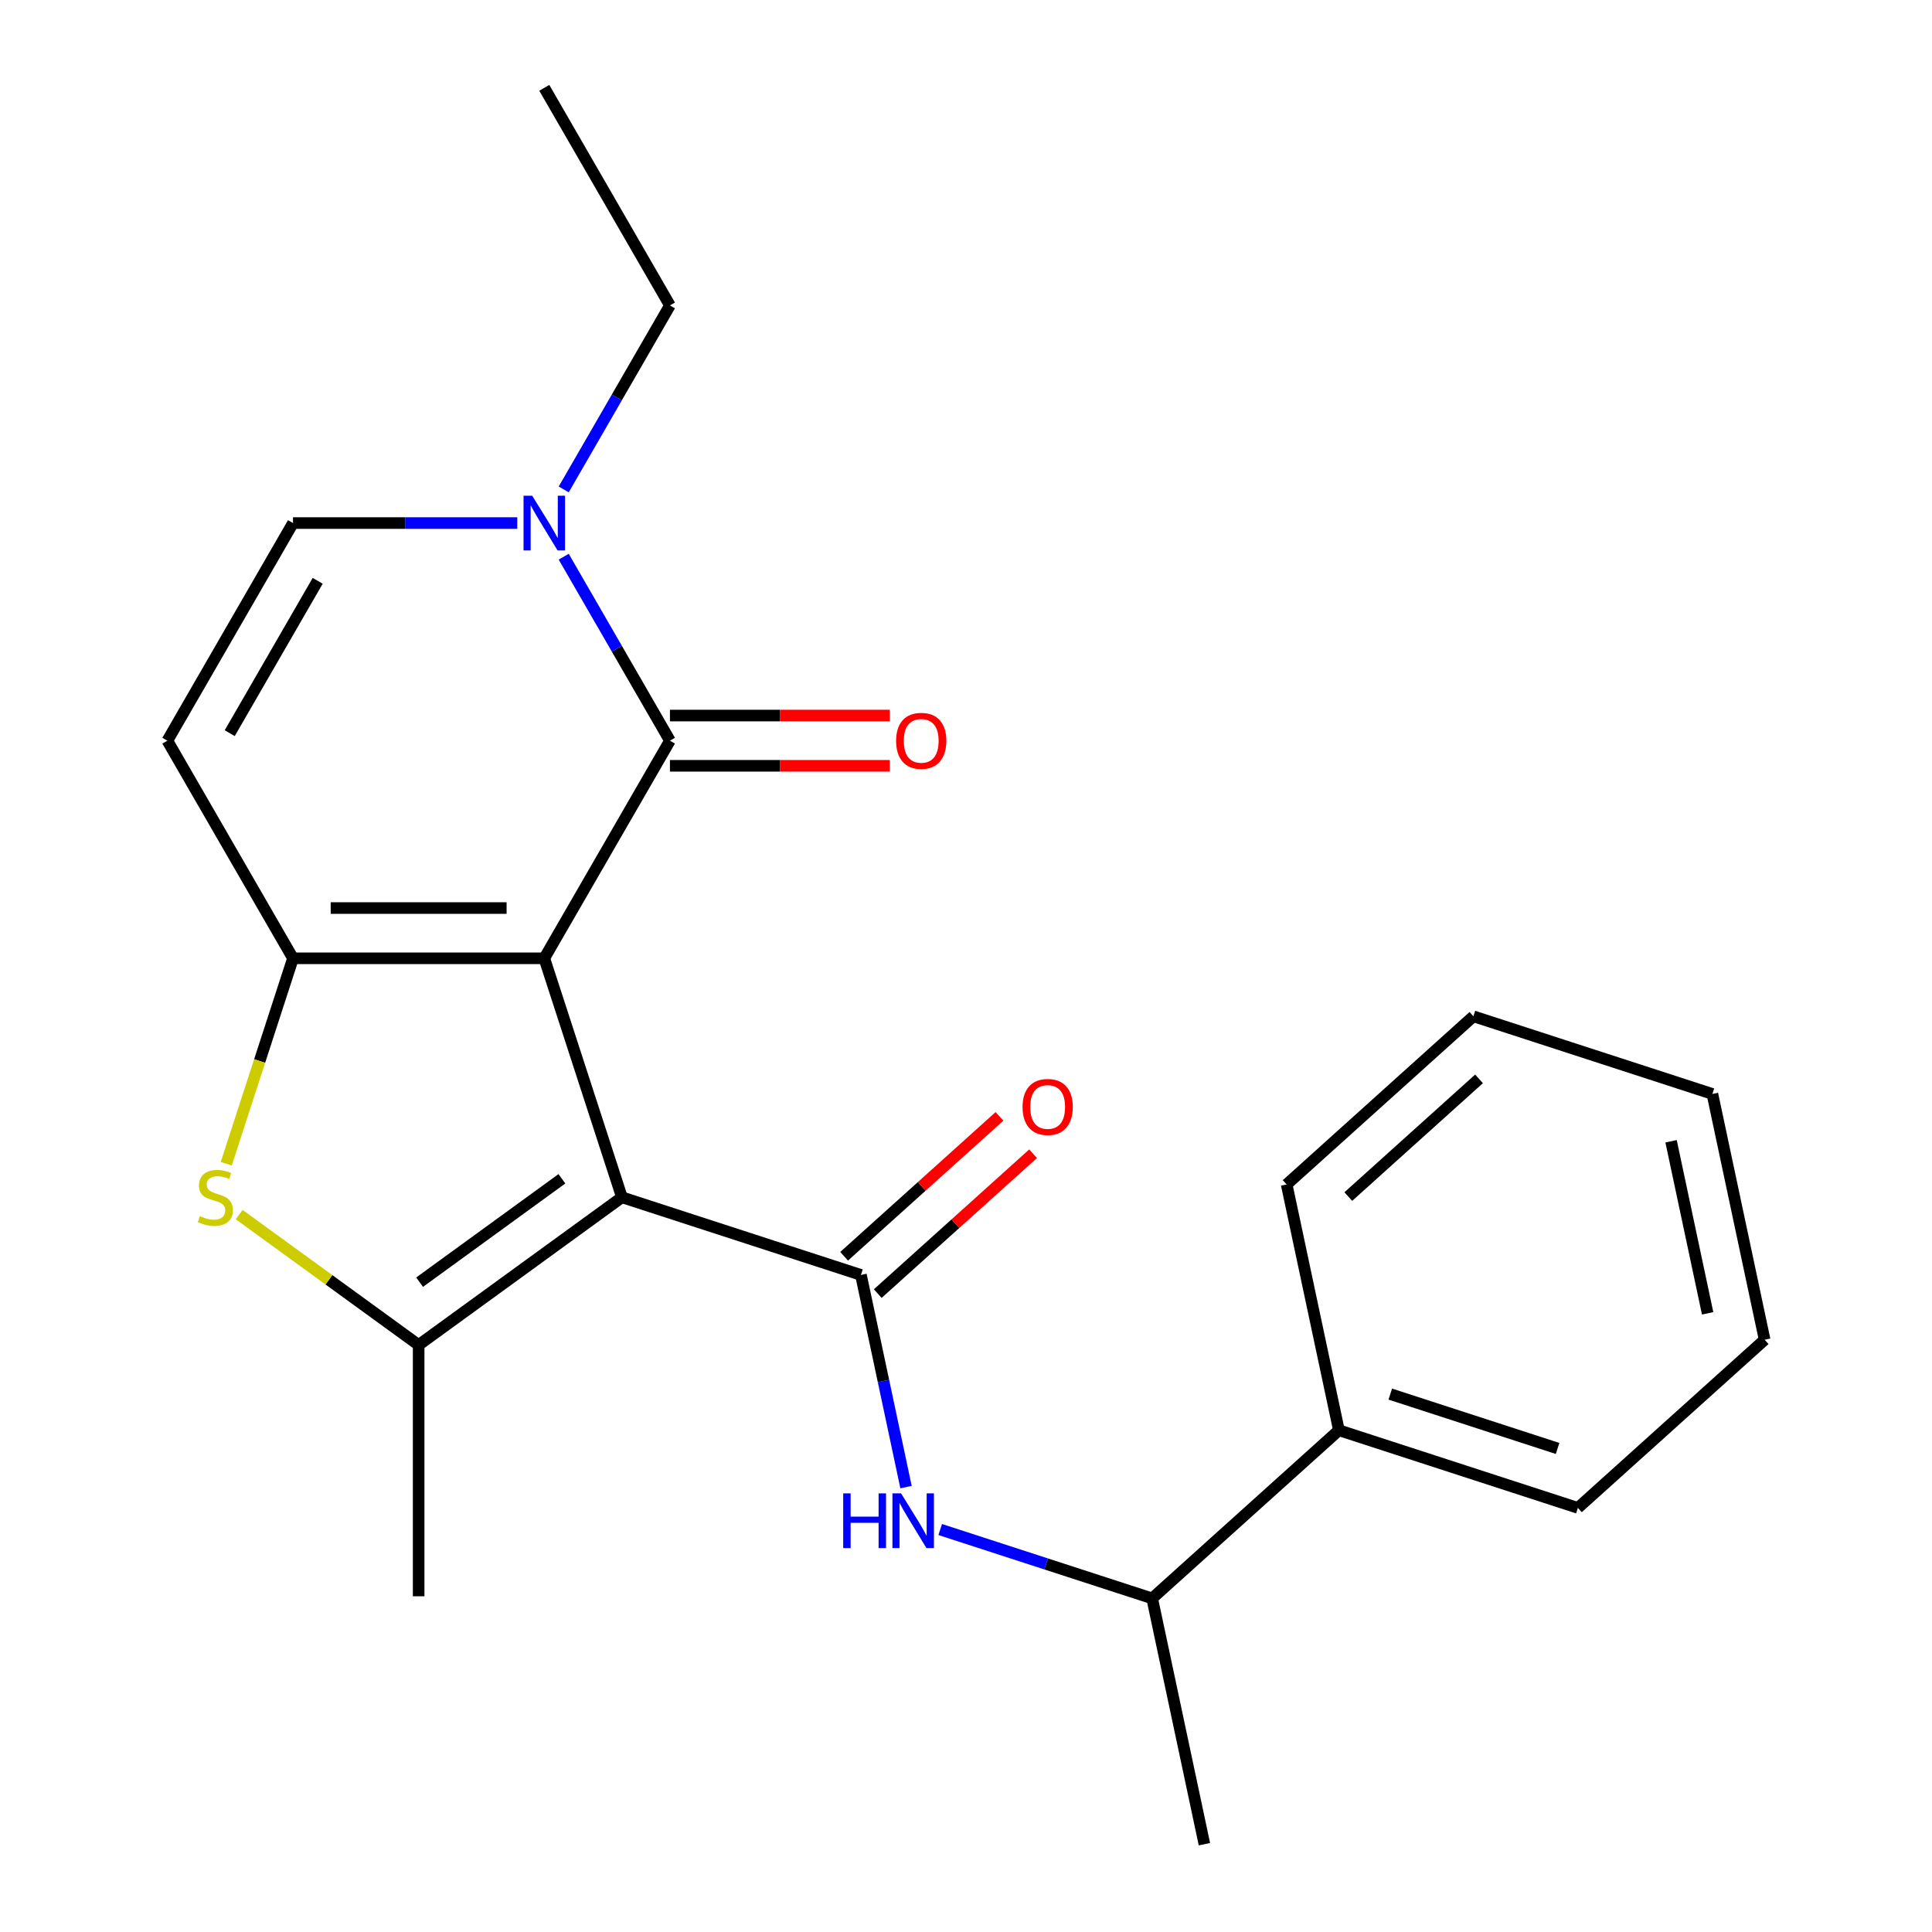 <?xml version='1.0' encoding='iso-8859-1'?>
<svg version='1.1' baseProfile='full'
              xmlns='http://www.w3.org/2000/svg'
                      xmlns:rdkit='http://www.rdkit.org/xml'
                      xmlns:xlink='http://www.w3.org/1999/xlink'
                  xml:space='preserve'
width='1000px' height='1000px' viewBox='0 0 1000 1000'>
<!-- END OF HEADER -->
<rect style='opacity:1.0;fill:#FFFFFF;stroke:none' width='1000' height='1000' x='0' y='0'> </rect>
<path class='bond-0' d='M 281.725,496.015 L 321.917,619.714' style='fill:none;fill-rule:evenodd;stroke:#000000;stroke-width:6px;stroke-linecap:butt;stroke-linejoin:miter;stroke-opacity:1' />
<path class='bond-1' d='M 281.725,496.015 L 151.659,496.015' style='fill:none;fill-rule:evenodd;stroke:#000000;stroke-width:6px;stroke-linecap:butt;stroke-linejoin:miter;stroke-opacity:1' />
<path class='bond-1' d='M 262.215,470.001 L 171.169,470.001' style='fill:none;fill-rule:evenodd;stroke:#000000;stroke-width:6px;stroke-linecap:butt;stroke-linejoin:miter;stroke-opacity:1' />
<path class='bond-2' d='M 281.725,496.015 L 346.758,383.375' style='fill:none;fill-rule:evenodd;stroke:#000000;stroke-width:6px;stroke-linecap:butt;stroke-linejoin:miter;stroke-opacity:1' />
<path class='bond-3' d='M 321.917,619.714 L 445.617,659.907' style='fill:none;fill-rule:evenodd;stroke:#000000;stroke-width:6px;stroke-linecap:butt;stroke-linejoin:miter;stroke-opacity:1' />
<path class='bond-4' d='M 321.917,619.714 L 216.692,696.165' style='fill:none;fill-rule:evenodd;stroke:#000000;stroke-width:6px;stroke-linecap:butt;stroke-linejoin:miter;stroke-opacity:1' />
<path class='bond-4' d='M 290.843,610.137 L 217.186,663.652' style='fill:none;fill-rule:evenodd;stroke:#000000;stroke-width:6px;stroke-linecap:butt;stroke-linejoin:miter;stroke-opacity:1' />
<path class='bond-5' d='M 151.659,496.015 L 134.385,549.179' style='fill:none;fill-rule:evenodd;stroke:#000000;stroke-width:6px;stroke-linecap:butt;stroke-linejoin:miter;stroke-opacity:1' />
<path class='bond-5' d='M 134.385,549.179 L 117.111,602.342' style='fill:none;fill-rule:evenodd;stroke:#CCCC00;stroke-width:6px;stroke-linecap:butt;stroke-linejoin:miter;stroke-opacity:1' />
<path class='bond-7' d='M 151.659,496.015 L 86.627,383.375' style='fill:none;fill-rule:evenodd;stroke:#000000;stroke-width:6px;stroke-linecap:butt;stroke-linejoin:miter;stroke-opacity:1' />
<path class='bond-6' d='M 346.758,383.375 L 319.268,335.76' style='fill:none;fill-rule:evenodd;stroke:#000000;stroke-width:6px;stroke-linecap:butt;stroke-linejoin:miter;stroke-opacity:1' />
<path class='bond-6' d='M 319.268,335.76 L 291.778,288.146' style='fill:none;fill-rule:evenodd;stroke:#0000FF;stroke-width:6px;stroke-linecap:butt;stroke-linejoin:miter;stroke-opacity:1' />
<path class='bond-11' d='M 346.758,396.381 L 403.665,396.381' style='fill:none;fill-rule:evenodd;stroke:#000000;stroke-width:6px;stroke-linecap:butt;stroke-linejoin:miter;stroke-opacity:1' />
<path class='bond-11' d='M 403.665,396.381 L 460.571,396.381' style='fill:none;fill-rule:evenodd;stroke:#FF0000;stroke-width:6px;stroke-linecap:butt;stroke-linejoin:miter;stroke-opacity:1' />
<path class='bond-11' d='M 346.758,370.368 L 403.665,370.368' style='fill:none;fill-rule:evenodd;stroke:#000000;stroke-width:6px;stroke-linecap:butt;stroke-linejoin:miter;stroke-opacity:1' />
<path class='bond-11' d='M 403.665,370.368 L 460.571,370.368' style='fill:none;fill-rule:evenodd;stroke:#FF0000;stroke-width:6px;stroke-linecap:butt;stroke-linejoin:miter;stroke-opacity:1' />
<path class='bond-8' d='M 445.617,659.907 L 457.288,714.812' style='fill:none;fill-rule:evenodd;stroke:#000000;stroke-width:6px;stroke-linecap:butt;stroke-linejoin:miter;stroke-opacity:1' />
<path class='bond-8' d='M 457.288,714.812 L 468.958,769.718' style='fill:none;fill-rule:evenodd;stroke:#0000FF;stroke-width:6px;stroke-linecap:butt;stroke-linejoin:miter;stroke-opacity:1' />
<path class='bond-10' d='M 454.32,669.572 L 494.523,633.373' style='fill:none;fill-rule:evenodd;stroke:#000000;stroke-width:6px;stroke-linecap:butt;stroke-linejoin:miter;stroke-opacity:1' />
<path class='bond-10' d='M 494.523,633.373 L 534.726,597.175' style='fill:none;fill-rule:evenodd;stroke:#FF0000;stroke-width:6px;stroke-linecap:butt;stroke-linejoin:miter;stroke-opacity:1' />
<path class='bond-10' d='M 436.914,650.241 L 477.117,614.042' style='fill:none;fill-rule:evenodd;stroke:#000000;stroke-width:6px;stroke-linecap:butt;stroke-linejoin:miter;stroke-opacity:1' />
<path class='bond-10' d='M 477.117,614.042 L 517.32,577.843' style='fill:none;fill-rule:evenodd;stroke:#FF0000;stroke-width:6px;stroke-linecap:butt;stroke-linejoin:miter;stroke-opacity:1' />
<path class='bond-14' d='M 216.692,696.165 L 216.692,826.23' style='fill:none;fill-rule:evenodd;stroke:#000000;stroke-width:6px;stroke-linecap:butt;stroke-linejoin:miter;stroke-opacity:1' />
<path class='bond-23' d='M 216.692,696.165 L 170.245,662.419' style='fill:none;fill-rule:evenodd;stroke:#000000;stroke-width:6px;stroke-linecap:butt;stroke-linejoin:miter;stroke-opacity:1' />
<path class='bond-23' d='M 170.245,662.419 L 123.799,628.674' style='fill:none;fill-rule:evenodd;stroke:#CCCC00;stroke-width:6px;stroke-linecap:butt;stroke-linejoin:miter;stroke-opacity:1' />
<path class='bond-9' d='M 267.733,270.735 L 209.696,270.735' style='fill:none;fill-rule:evenodd;stroke:#0000FF;stroke-width:6px;stroke-linecap:butt;stroke-linejoin:miter;stroke-opacity:1' />
<path class='bond-9' d='M 209.696,270.735 L 151.659,270.735' style='fill:none;fill-rule:evenodd;stroke:#000000;stroke-width:6px;stroke-linecap:butt;stroke-linejoin:miter;stroke-opacity:1' />
<path class='bond-15' d='M 291.778,253.323 L 319.268,205.709' style='fill:none;fill-rule:evenodd;stroke:#0000FF;stroke-width:6px;stroke-linecap:butt;stroke-linejoin:miter;stroke-opacity:1' />
<path class='bond-15' d='M 319.268,205.709 L 346.758,158.095' style='fill:none;fill-rule:evenodd;stroke:#000000;stroke-width:6px;stroke-linecap:butt;stroke-linejoin:miter;stroke-opacity:1' />
<path class='bond-24' d='M 86.627,383.375 L 151.659,270.735' style='fill:none;fill-rule:evenodd;stroke:#000000;stroke-width:6px;stroke-linecap:butt;stroke-linejoin:miter;stroke-opacity:1' />
<path class='bond-24' d='M 118.91,379.485 L 164.433,300.637' style='fill:none;fill-rule:evenodd;stroke:#000000;stroke-width:6px;stroke-linecap:butt;stroke-linejoin:miter;stroke-opacity:1' />
<path class='bond-12' d='M 486.651,791.676 L 541.505,809.499' style='fill:none;fill-rule:evenodd;stroke:#0000FF;stroke-width:6px;stroke-linecap:butt;stroke-linejoin:miter;stroke-opacity:1' />
<path class='bond-12' d='M 541.505,809.499 L 596.359,827.322' style='fill:none;fill-rule:evenodd;stroke:#000000;stroke-width:6px;stroke-linecap:butt;stroke-linejoin:miter;stroke-opacity:1' />
<path class='bond-13' d='M 596.359,827.322 L 693.016,740.291' style='fill:none;fill-rule:evenodd;stroke:#000000;stroke-width:6px;stroke-linecap:butt;stroke-linejoin:miter;stroke-opacity:1' />
<path class='bond-16' d='M 596.359,827.322 L 623.401,954.545' style='fill:none;fill-rule:evenodd;stroke:#000000;stroke-width:6px;stroke-linecap:butt;stroke-linejoin:miter;stroke-opacity:1' />
<path class='bond-17' d='M 693.016,740.291 L 816.716,780.484' style='fill:none;fill-rule:evenodd;stroke:#000000;stroke-width:6px;stroke-linecap:butt;stroke-linejoin:miter;stroke-opacity:1' />
<path class='bond-17' d='M 719.61,721.58 L 806.199,749.715' style='fill:none;fill-rule:evenodd;stroke:#000000;stroke-width:6px;stroke-linecap:butt;stroke-linejoin:miter;stroke-opacity:1' />
<path class='bond-18' d='M 693.016,740.291 L 665.974,613.068' style='fill:none;fill-rule:evenodd;stroke:#000000;stroke-width:6px;stroke-linecap:butt;stroke-linejoin:miter;stroke-opacity:1' />
<path class='bond-19' d='M 346.758,158.095 L 281.725,45.455' style='fill:none;fill-rule:evenodd;stroke:#000000;stroke-width:6px;stroke-linecap:butt;stroke-linejoin:miter;stroke-opacity:1' />
<path class='bond-21' d='M 816.716,780.484 L 913.373,693.453' style='fill:none;fill-rule:evenodd;stroke:#000000;stroke-width:6px;stroke-linecap:butt;stroke-linejoin:miter;stroke-opacity:1' />
<path class='bond-20' d='M 665.974,613.068 L 762.632,526.037' style='fill:none;fill-rule:evenodd;stroke:#000000;stroke-width:6px;stroke-linecap:butt;stroke-linejoin:miter;stroke-opacity:1' />
<path class='bond-20' d='M 697.879,619.345 L 765.539,558.424' style='fill:none;fill-rule:evenodd;stroke:#000000;stroke-width:6px;stroke-linecap:butt;stroke-linejoin:miter;stroke-opacity:1' />
<path class='bond-22' d='M 762.632,526.037 L 886.331,566.23' style='fill:none;fill-rule:evenodd;stroke:#000000;stroke-width:6px;stroke-linecap:butt;stroke-linejoin:miter;stroke-opacity:1' />
<path class='bond-25' d='M 913.373,693.453 L 886.331,566.23' style='fill:none;fill-rule:evenodd;stroke:#000000;stroke-width:6px;stroke-linecap:butt;stroke-linejoin:miter;stroke-opacity:1' />
<path class='bond-25' d='M 883.872,679.778 L 864.943,590.722' style='fill:none;fill-rule:evenodd;stroke:#000000;stroke-width:6px;stroke-linecap:butt;stroke-linejoin:miter;stroke-opacity:1' />
<path  class='atom-6' d='M 103.467 629.434
Q 103.787 629.554, 105.107 630.114
Q 106.427 630.674, 107.867 631.034
Q 109.347 631.354, 110.787 631.354
Q 113.467 631.354, 115.027 630.074
Q 116.587 628.754, 116.587 626.474
Q 116.587 624.914, 115.787 623.954
Q 115.027 622.994, 113.827 622.474
Q 112.627 621.954, 110.627 621.354
Q 108.107 620.594, 106.587 619.874
Q 105.107 619.154, 104.027 617.634
Q 102.987 616.114, 102.987 613.554
Q 102.987 609.994, 105.387 607.794
Q 107.827 605.594, 112.627 605.594
Q 115.907 605.594, 119.627 607.154
L 118.707 610.234
Q 115.307 608.834, 112.747 608.834
Q 109.987 608.834, 108.467 609.994
Q 106.947 611.114, 106.987 613.074
Q 106.987 614.594, 107.747 615.514
Q 108.547 616.434, 109.667 616.954
Q 110.827 617.474, 112.747 618.074
Q 115.307 618.874, 116.827 619.674
Q 118.347 620.474, 119.427 622.114
Q 120.547 623.714, 120.547 626.474
Q 120.547 630.394, 117.907 632.514
Q 115.307 634.594, 110.947 634.594
Q 108.427 634.594, 106.507 634.034
Q 104.627 633.514, 102.387 632.594
L 103.467 629.434
' fill='#CCCC00'/>
<path  class='atom-7' d='M 275.465 256.575
L 284.745 271.575
Q 285.665 273.055, 287.145 275.735
Q 288.625 278.415, 288.705 278.575
L 288.705 256.575
L 292.465 256.575
L 292.465 284.895
L 288.585 284.895
L 278.625 268.495
Q 277.465 266.575, 276.225 264.375
Q 275.025 262.175, 274.665 261.495
L 274.665 284.895
L 270.985 284.895
L 270.985 256.575
L 275.465 256.575
' fill='#0000FF'/>
<path  class='atom-9' d='M 436.439 772.97
L 440.279 772.97
L 440.279 785.01
L 454.759 785.01
L 454.759 772.97
L 458.599 772.97
L 458.599 801.29
L 454.759 801.29
L 454.759 788.21
L 440.279 788.21
L 440.279 801.29
L 436.439 801.29
L 436.439 772.97
' fill='#0000FF'/>
<path  class='atom-9' d='M 466.399 772.97
L 475.679 787.97
Q 476.599 789.45, 478.079 792.13
Q 479.559 794.81, 479.639 794.97
L 479.639 772.97
L 483.399 772.97
L 483.399 801.29
L 479.519 801.29
L 469.559 784.89
Q 468.399 782.97, 467.159 780.77
Q 465.959 778.57, 465.599 777.89
L 465.599 801.29
L 461.919 801.29
L 461.919 772.97
L 466.399 772.97
' fill='#0000FF'/>
<path  class='atom-11' d='M 529.274 572.956
Q 529.274 566.156, 532.634 562.356
Q 535.994 558.556, 542.274 558.556
Q 548.554 558.556, 551.914 562.356
Q 555.274 566.156, 555.274 572.956
Q 555.274 579.836, 551.874 583.756
Q 548.474 587.636, 542.274 587.636
Q 536.034 587.636, 532.634 583.756
Q 529.274 579.876, 529.274 572.956
M 542.274 584.436
Q 546.594 584.436, 548.914 581.556
Q 551.274 578.636, 551.274 572.956
Q 551.274 567.396, 548.914 564.596
Q 546.594 561.756, 542.274 561.756
Q 537.954 561.756, 535.594 564.556
Q 533.274 567.356, 533.274 572.956
Q 533.274 578.676, 535.594 581.556
Q 537.954 584.436, 542.274 584.436
' fill='#FF0000'/>
<path  class='atom-12' d='M 463.823 383.455
Q 463.823 376.655, 467.183 372.855
Q 470.543 369.055, 476.823 369.055
Q 483.103 369.055, 486.463 372.855
Q 489.823 376.655, 489.823 383.455
Q 489.823 390.335, 486.423 394.255
Q 483.023 398.135, 476.823 398.135
Q 470.583 398.135, 467.183 394.255
Q 463.823 390.375, 463.823 383.455
M 476.823 394.935
Q 481.143 394.935, 483.463 392.055
Q 485.823 389.135, 485.823 383.455
Q 485.823 377.895, 483.463 375.095
Q 481.143 372.255, 476.823 372.255
Q 472.503 372.255, 470.143 375.055
Q 467.823 377.855, 467.823 383.455
Q 467.823 389.175, 470.143 392.055
Q 472.503 394.935, 476.823 394.935
' fill='#FF0000'/>
</svg>
